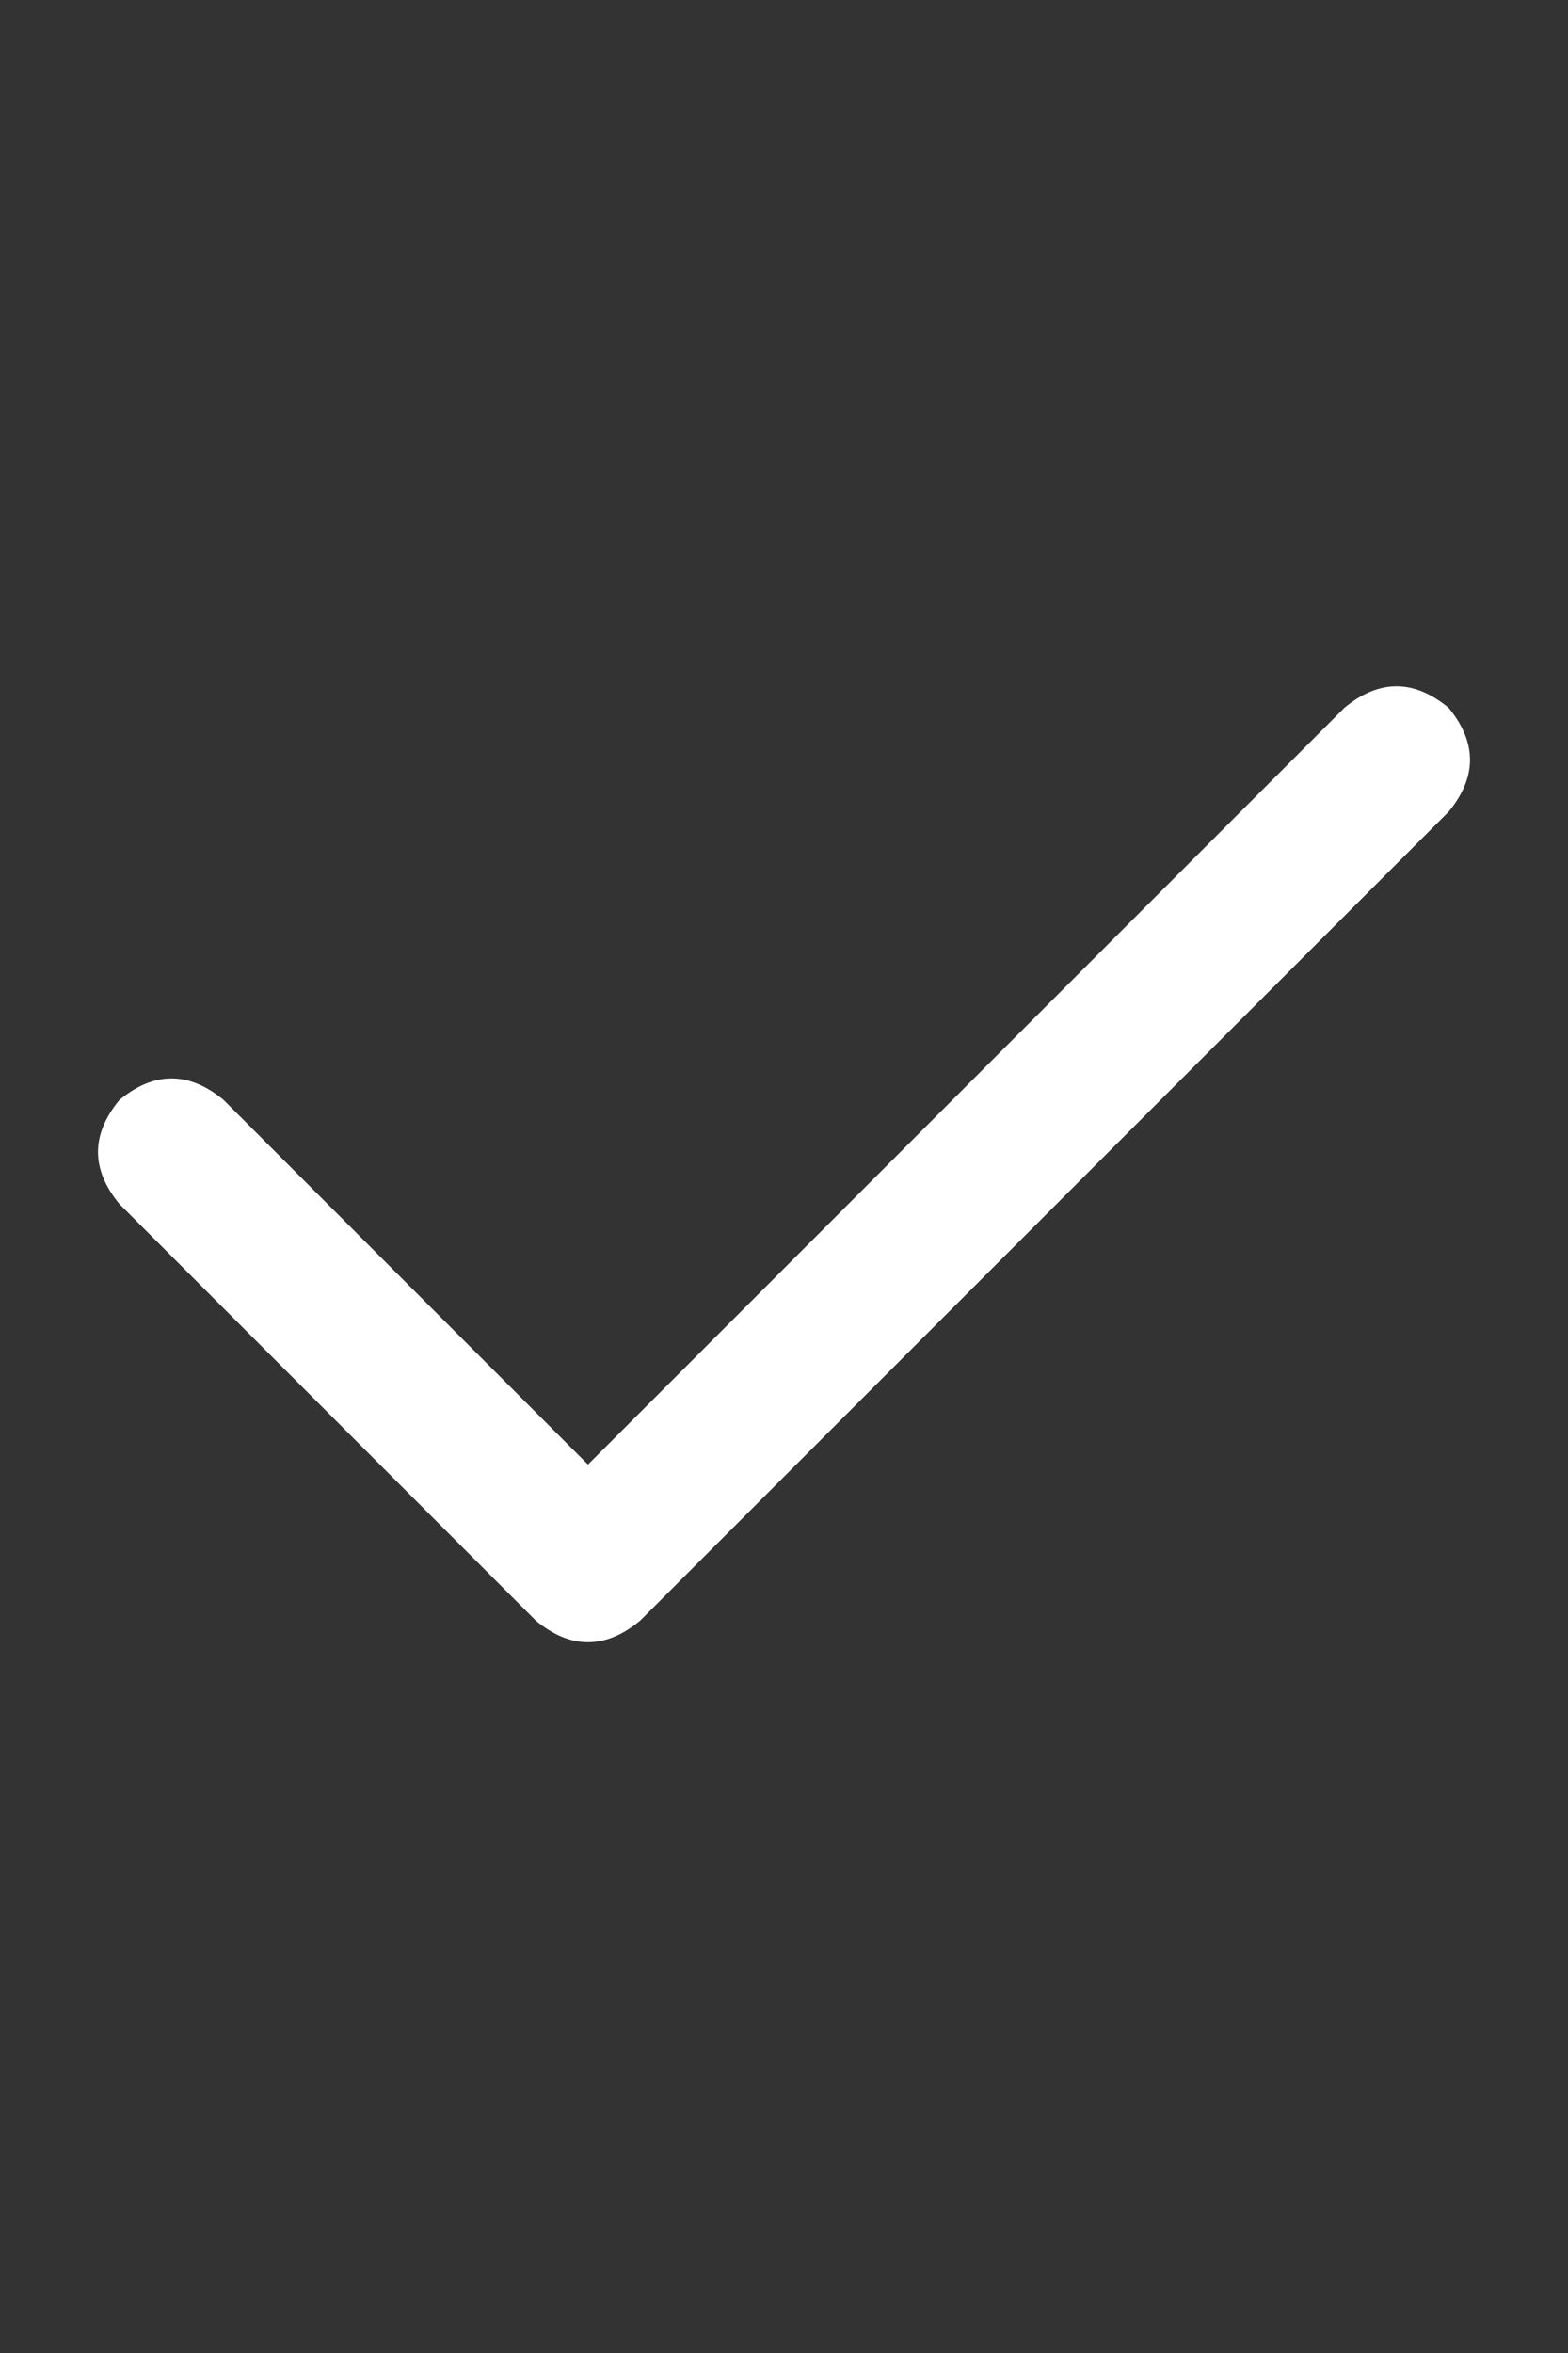 <svg width="16" height="24" viewBox="0 0 16 24" fill="none" xmlns="http://www.w3.org/2000/svg">
<rect x="0" y="0" width="16" height="24" fill="#333333" stroke="none"/>
<path d="M14.781 7.219C15.073 7.573 15.073 7.927 14.781 8.281L6.531 16.531C6.177 16.823 5.823 16.823 5.469 16.531L1.219 12.281C0.927 11.927 0.927 11.573 1.219 11.219C1.573 10.927 1.927 10.927 2.281 11.219L6 14.938L13.719 7.219C14.073 6.927 14.427 6.927 14.781 7.219Z" fill="white"/>
</svg>
